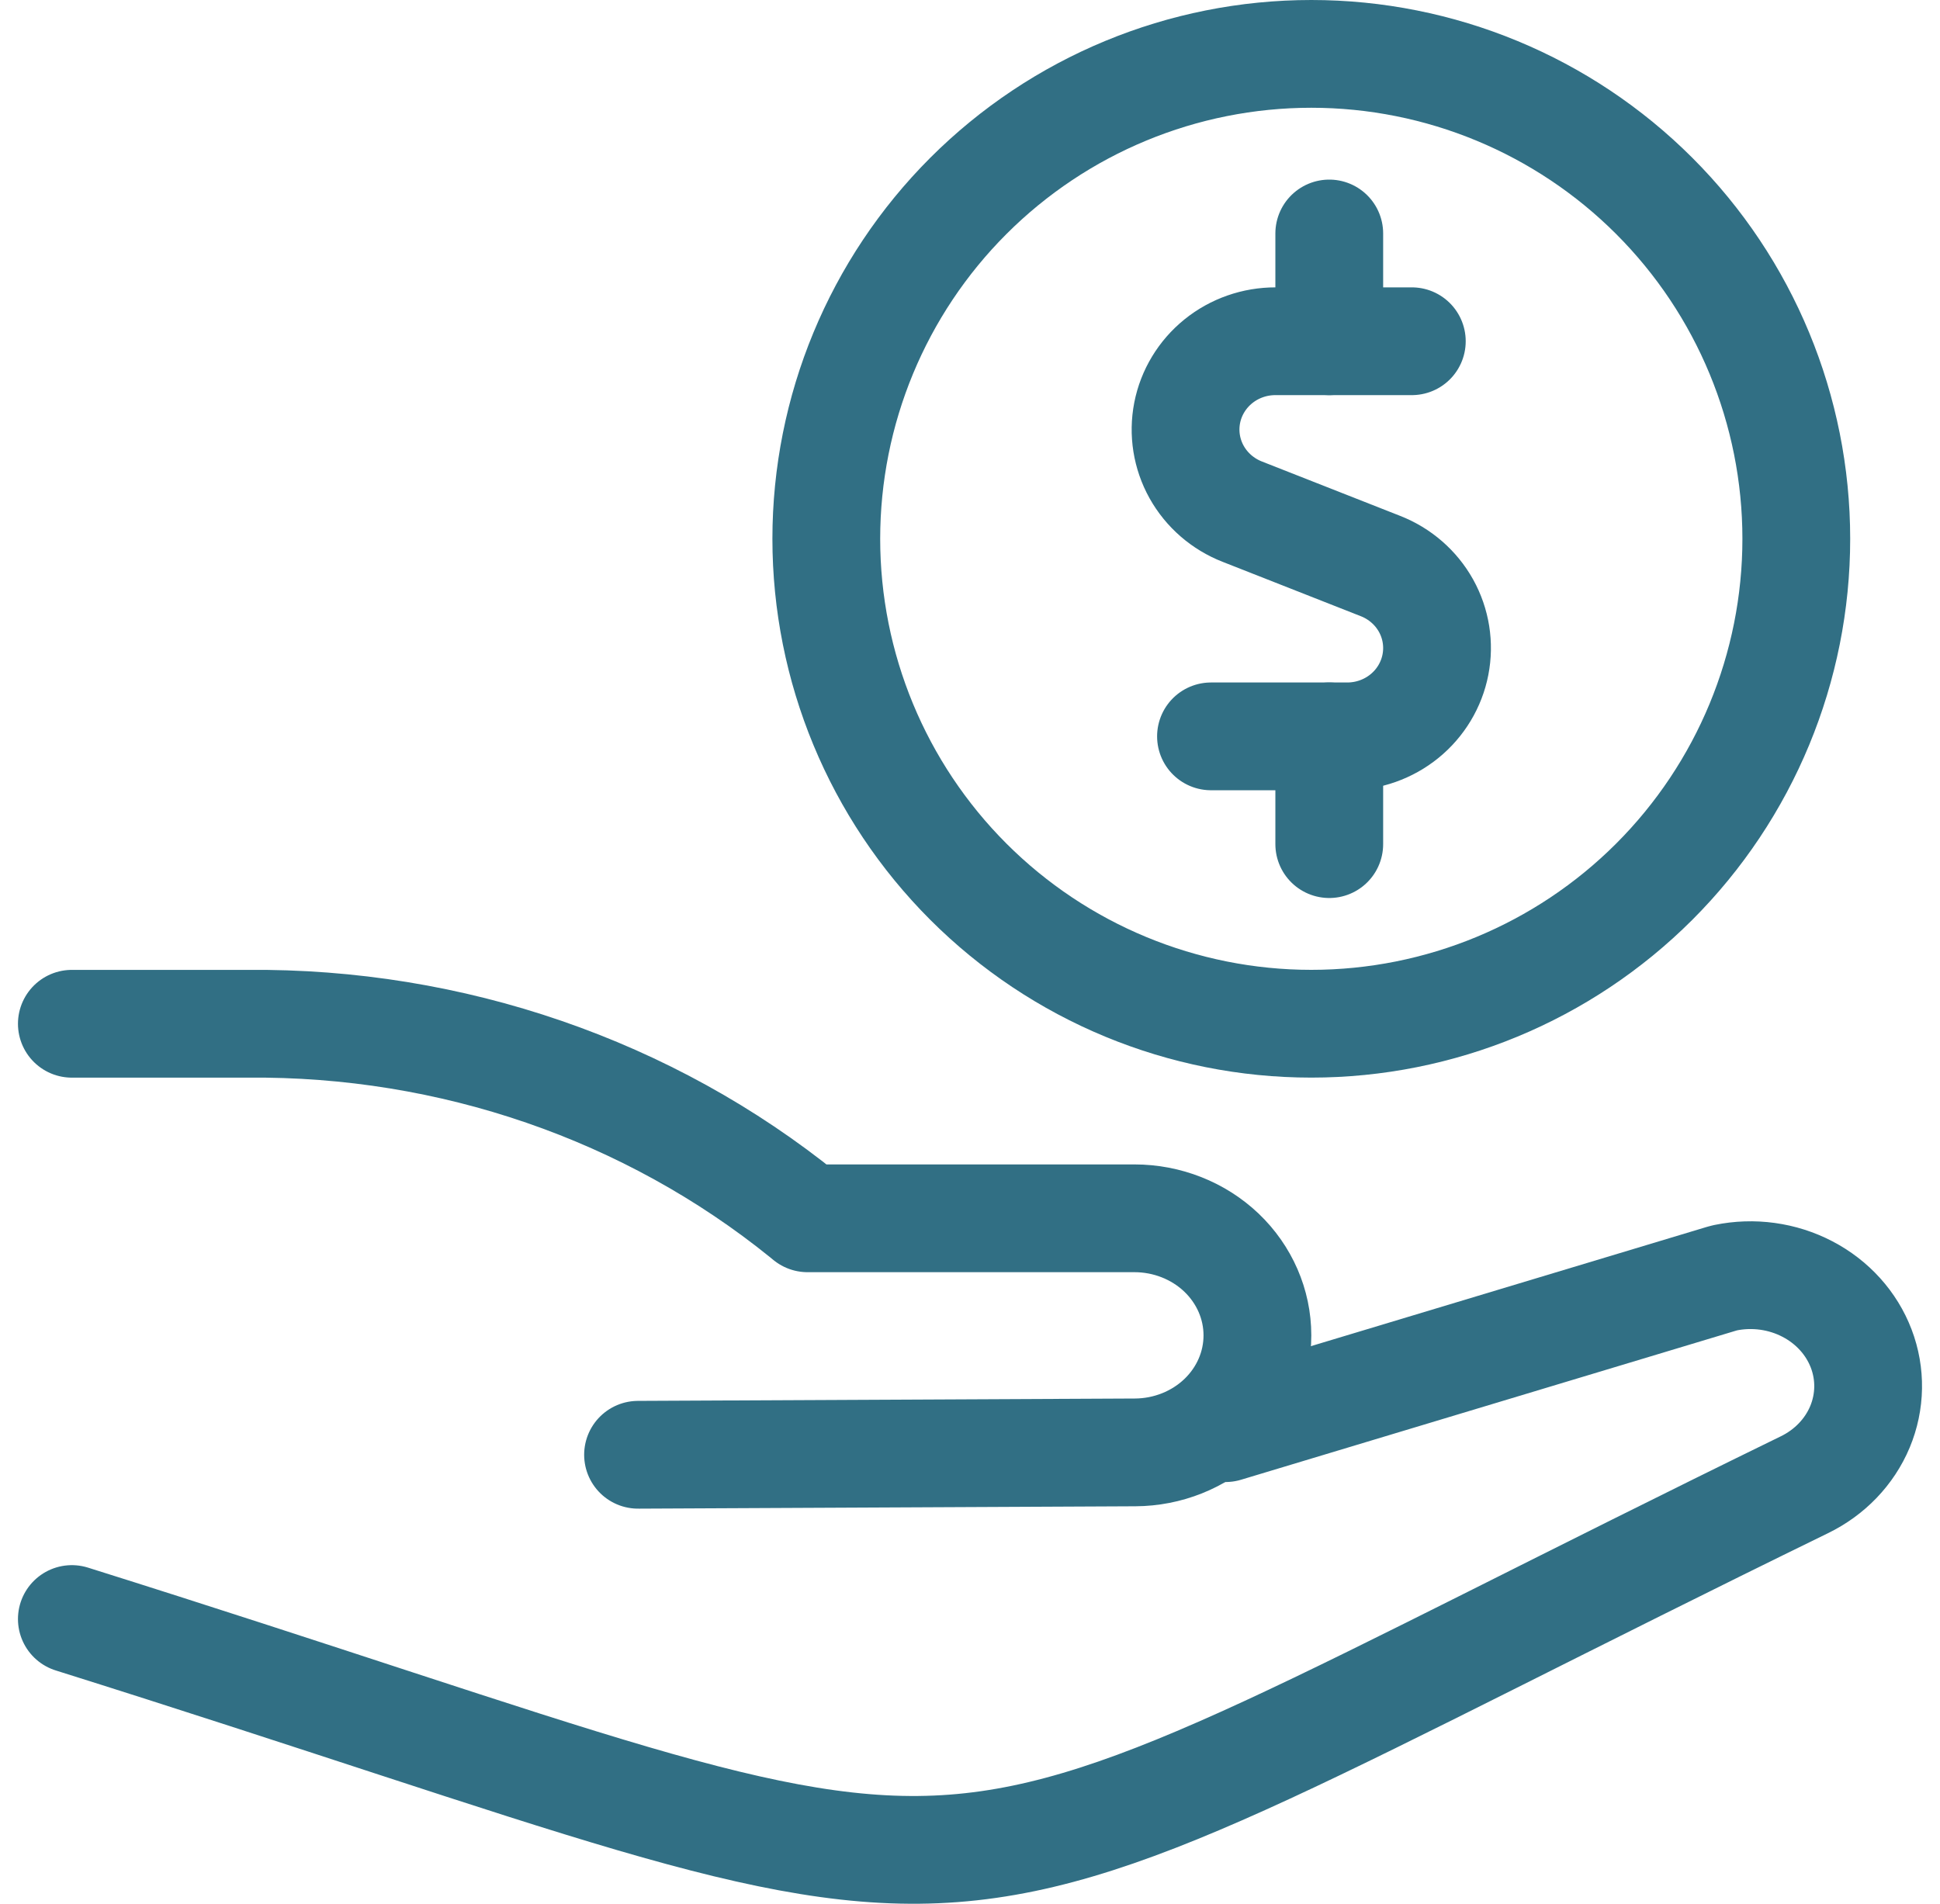 <svg width="54" height="53" viewBox="0 0 54 53" fill="none" xmlns="http://www.w3.org/2000/svg">
<g id="Group 1280">
<path id="Vector" d="M39.298 9.5H35.509C34.927 9.498 34.362 9.695 33.912 10.059C33.462 10.423 33.155 10.931 33.045 11.493C32.935 12.056 33.028 12.639 33.308 13.141C33.589 13.644 34.039 14.034 34.58 14.245L38.425 15.758C38.965 15.969 39.413 16.359 39.693 16.86C39.972 17.362 40.065 17.943 39.955 18.505C39.846 19.066 39.541 19.573 39.093 19.937C38.645 20.301 38.082 20.5 37.501 20.5H33.708" stroke="#316F84" stroke-width="3" stroke-linecap="round" stroke-linejoin="round"/>
<path id="Vector_2" d="M37 9.5V6.5" stroke="#316F84" stroke-width="3" stroke-linecap="round" stroke-linejoin="round"/>
<path id="Vector_3" d="M37 23.5V20.5" stroke="#316F84" stroke-width="3" stroke-linecap="round" stroke-linejoin="round"/>
<path id="Vector_4" d="M23 15C23 18.58 24.422 22.014 26.954 24.546C29.486 27.078 32.92 28.5 36.5 28.5C40.081 28.5 43.514 27.078 46.046 24.546C48.578 22.014 50 18.58 50 15C50 11.42 48.578 7.986 46.046 5.454C43.514 2.922 40.081 1.5 36.5 1.5C32.92 1.5 29.486 2.922 26.954 5.454C24.422 7.986 23 11.42 23 15Z" stroke="#316F84" stroke-width="3" stroke-linecap="round" stroke-linejoin="round"/>
<path id="Vector_5" d="M34.112 39.759L47.928 35.597L48.023 35.572C48.8 35.411 49.613 35.523 50.309 35.886C51.005 36.248 51.538 36.838 51.807 37.544C52.076 38.25 52.063 39.024 51.772 39.722C51.48 40.42 50.929 40.994 50.221 41.337C23.25 54.506 30.13 53.911 2 45.073" stroke="#316F84" stroke-width="3" stroke-linecap="round" stroke-linejoin="round"/>
<path id="Vector_6" d="M2 28.501H6.883C12.558 28.446 18.063 30.342 22.387 33.842L22.478 33.917H31.578C32.485 33.917 33.356 34.261 33.998 34.871C34.639 35.483 35 36.311 35 37.175C35.001 38.036 34.643 38.863 34.005 39.474C33.367 40.084 32.5 40.43 31.596 40.434L17.76 40.5" stroke="#316F84" stroke-width="3" stroke-linecap="round" stroke-linejoin="round"/>
</g>
</svg>
